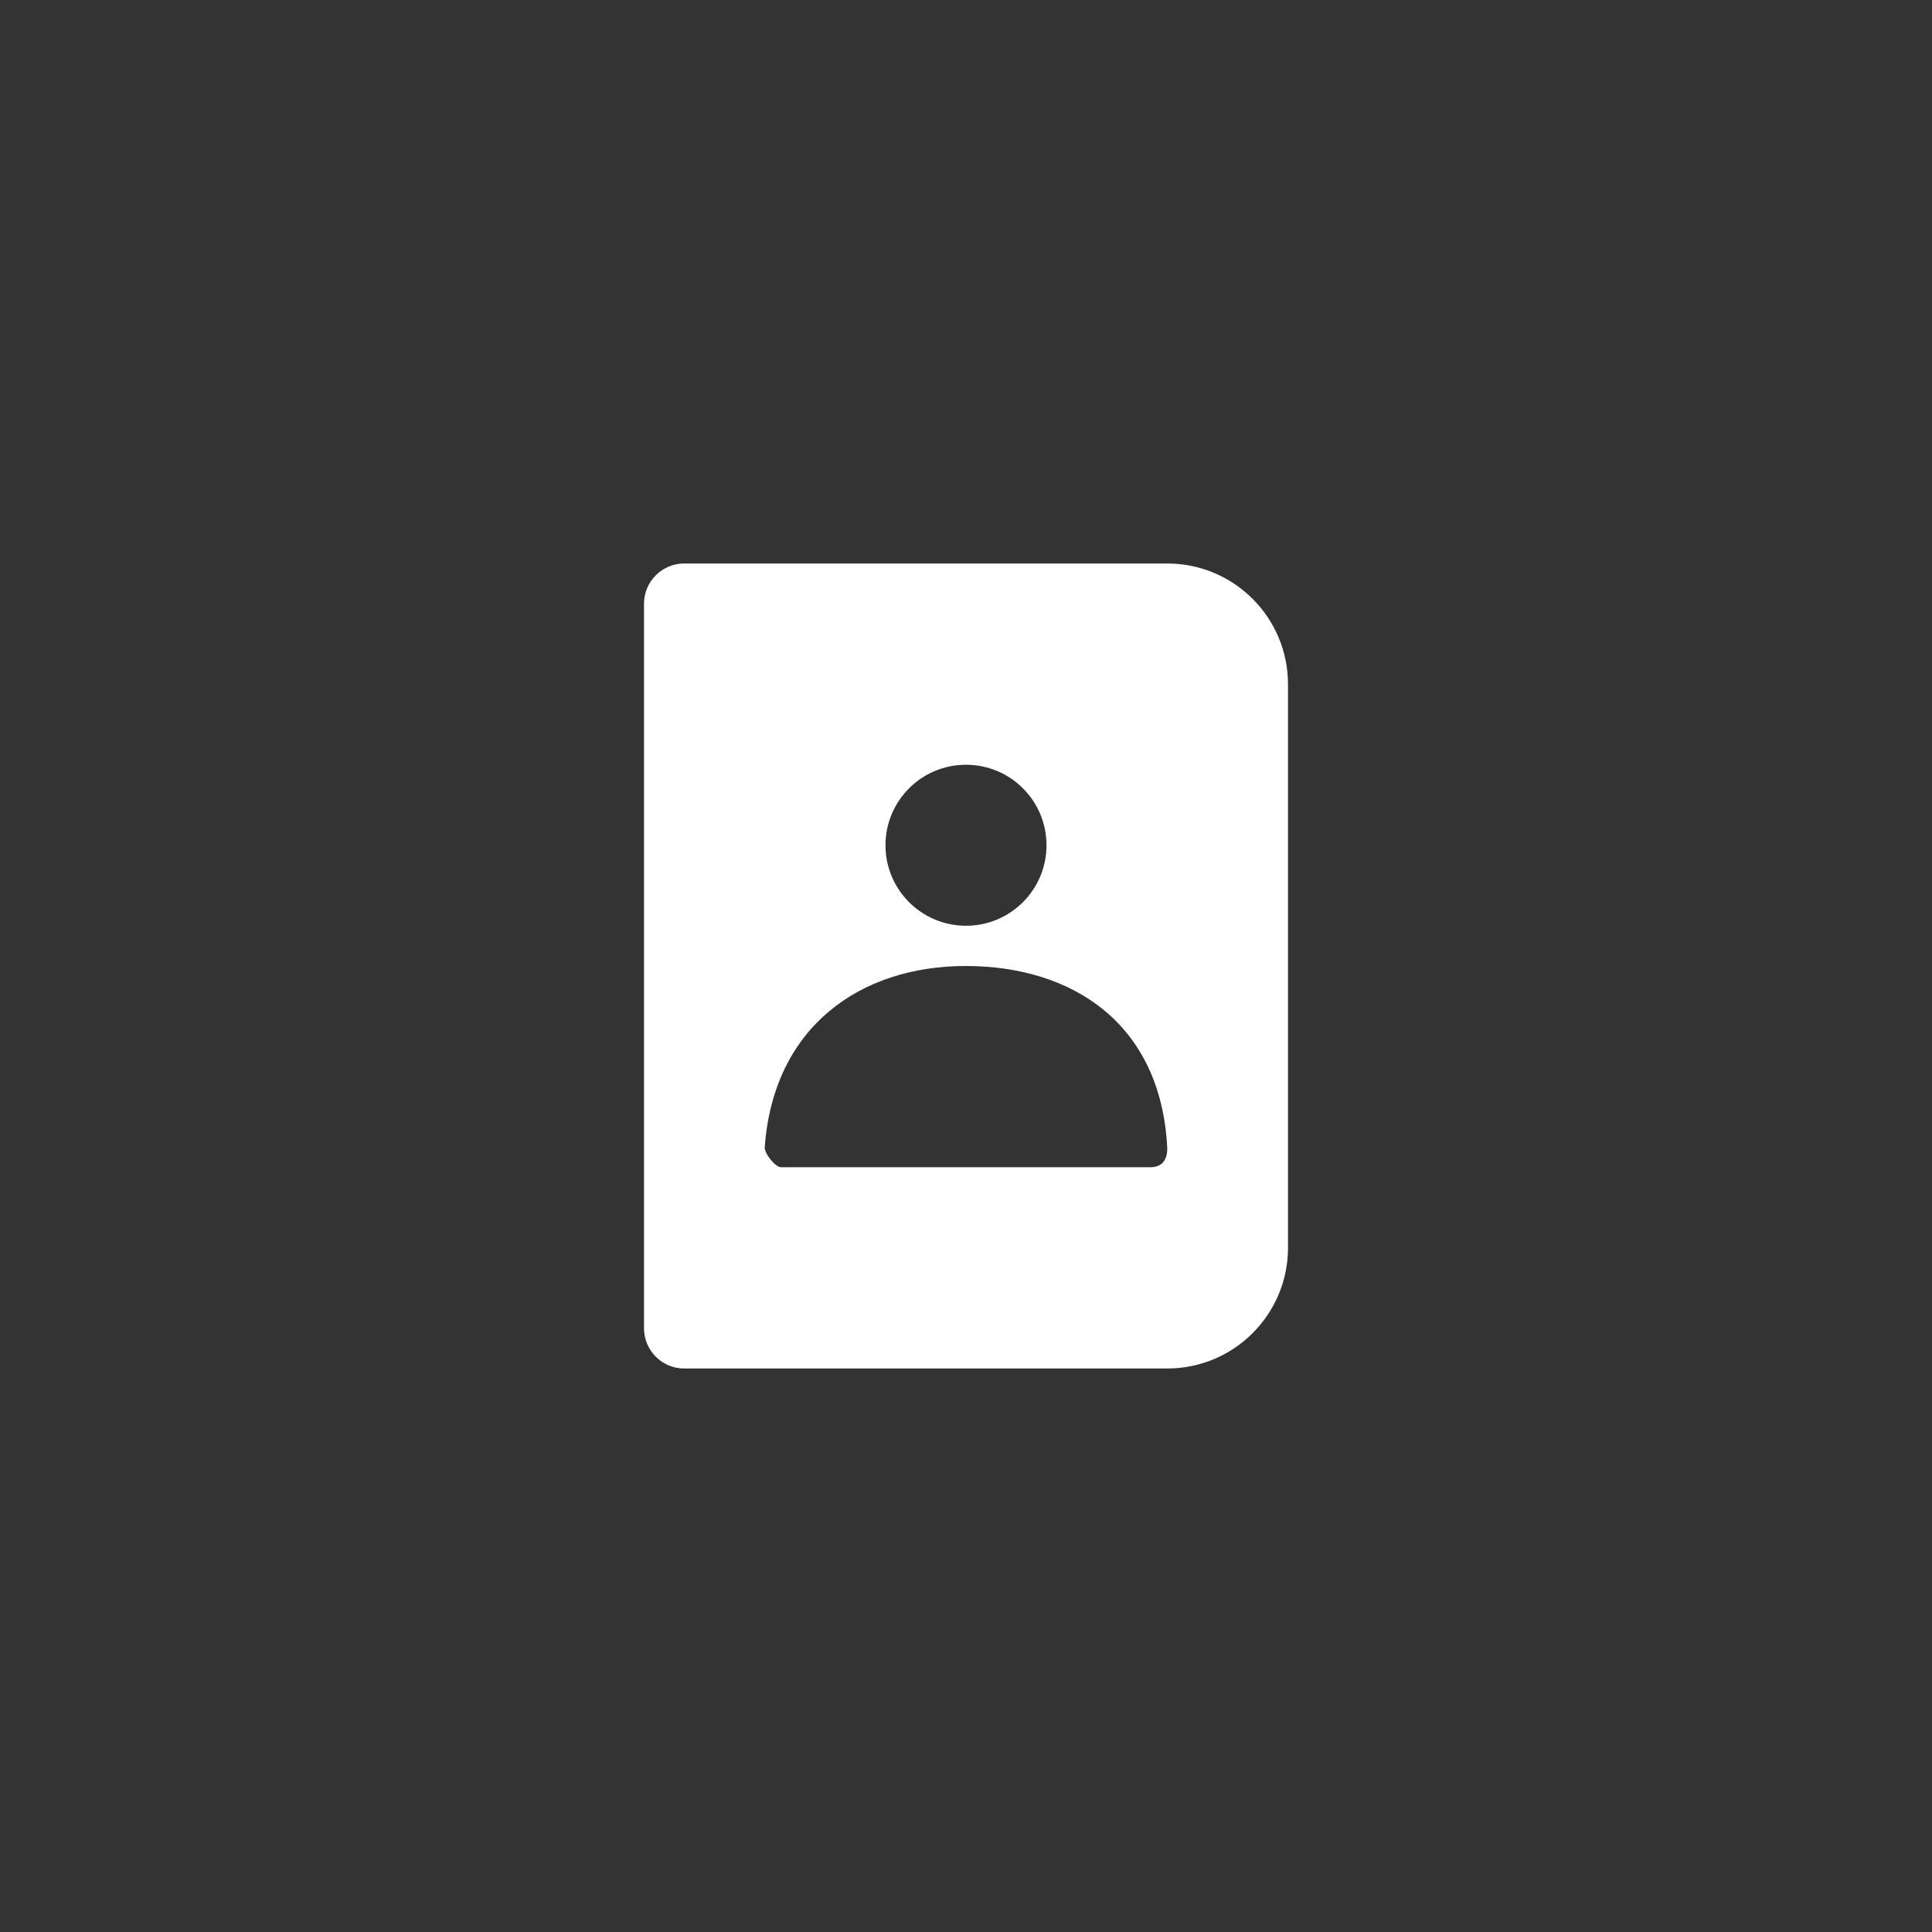 <svg width="48" height="48" viewBox="0 0 48 48" fill="none" xmlns="http://www.w3.org/2000/svg">
<rect x="0" y="0" width="48" height="48" fill="#333333" stroke="none"/>
<path fill-rule="evenodd" clip-rule="evenodd" d="M17 14H29C30.657 14 32 15.343 32 17V31C32 32.657 30.657 34 29 34H17C16.448 34 16 33.552 16 33V15C16 14.448 16.448 14 17 14ZM24 23C25.105 23 26 22.105 26 21C26 19.895 25.105 19 24 19C22.895 19 22 19.895 22 21C22 22.105 22.895 23 24 23ZM19 28.5C18.989 28.662 19.265 29 19.404 29C23.464 29 26.523 29 28.581 29C28.999 29 29.005 28.622 28.999 28.5C28.836 25.433 26.651 24 23.991 24C21.368 24 19.216 25.517 19 28.5Z" fill="white"/>
</svg>
